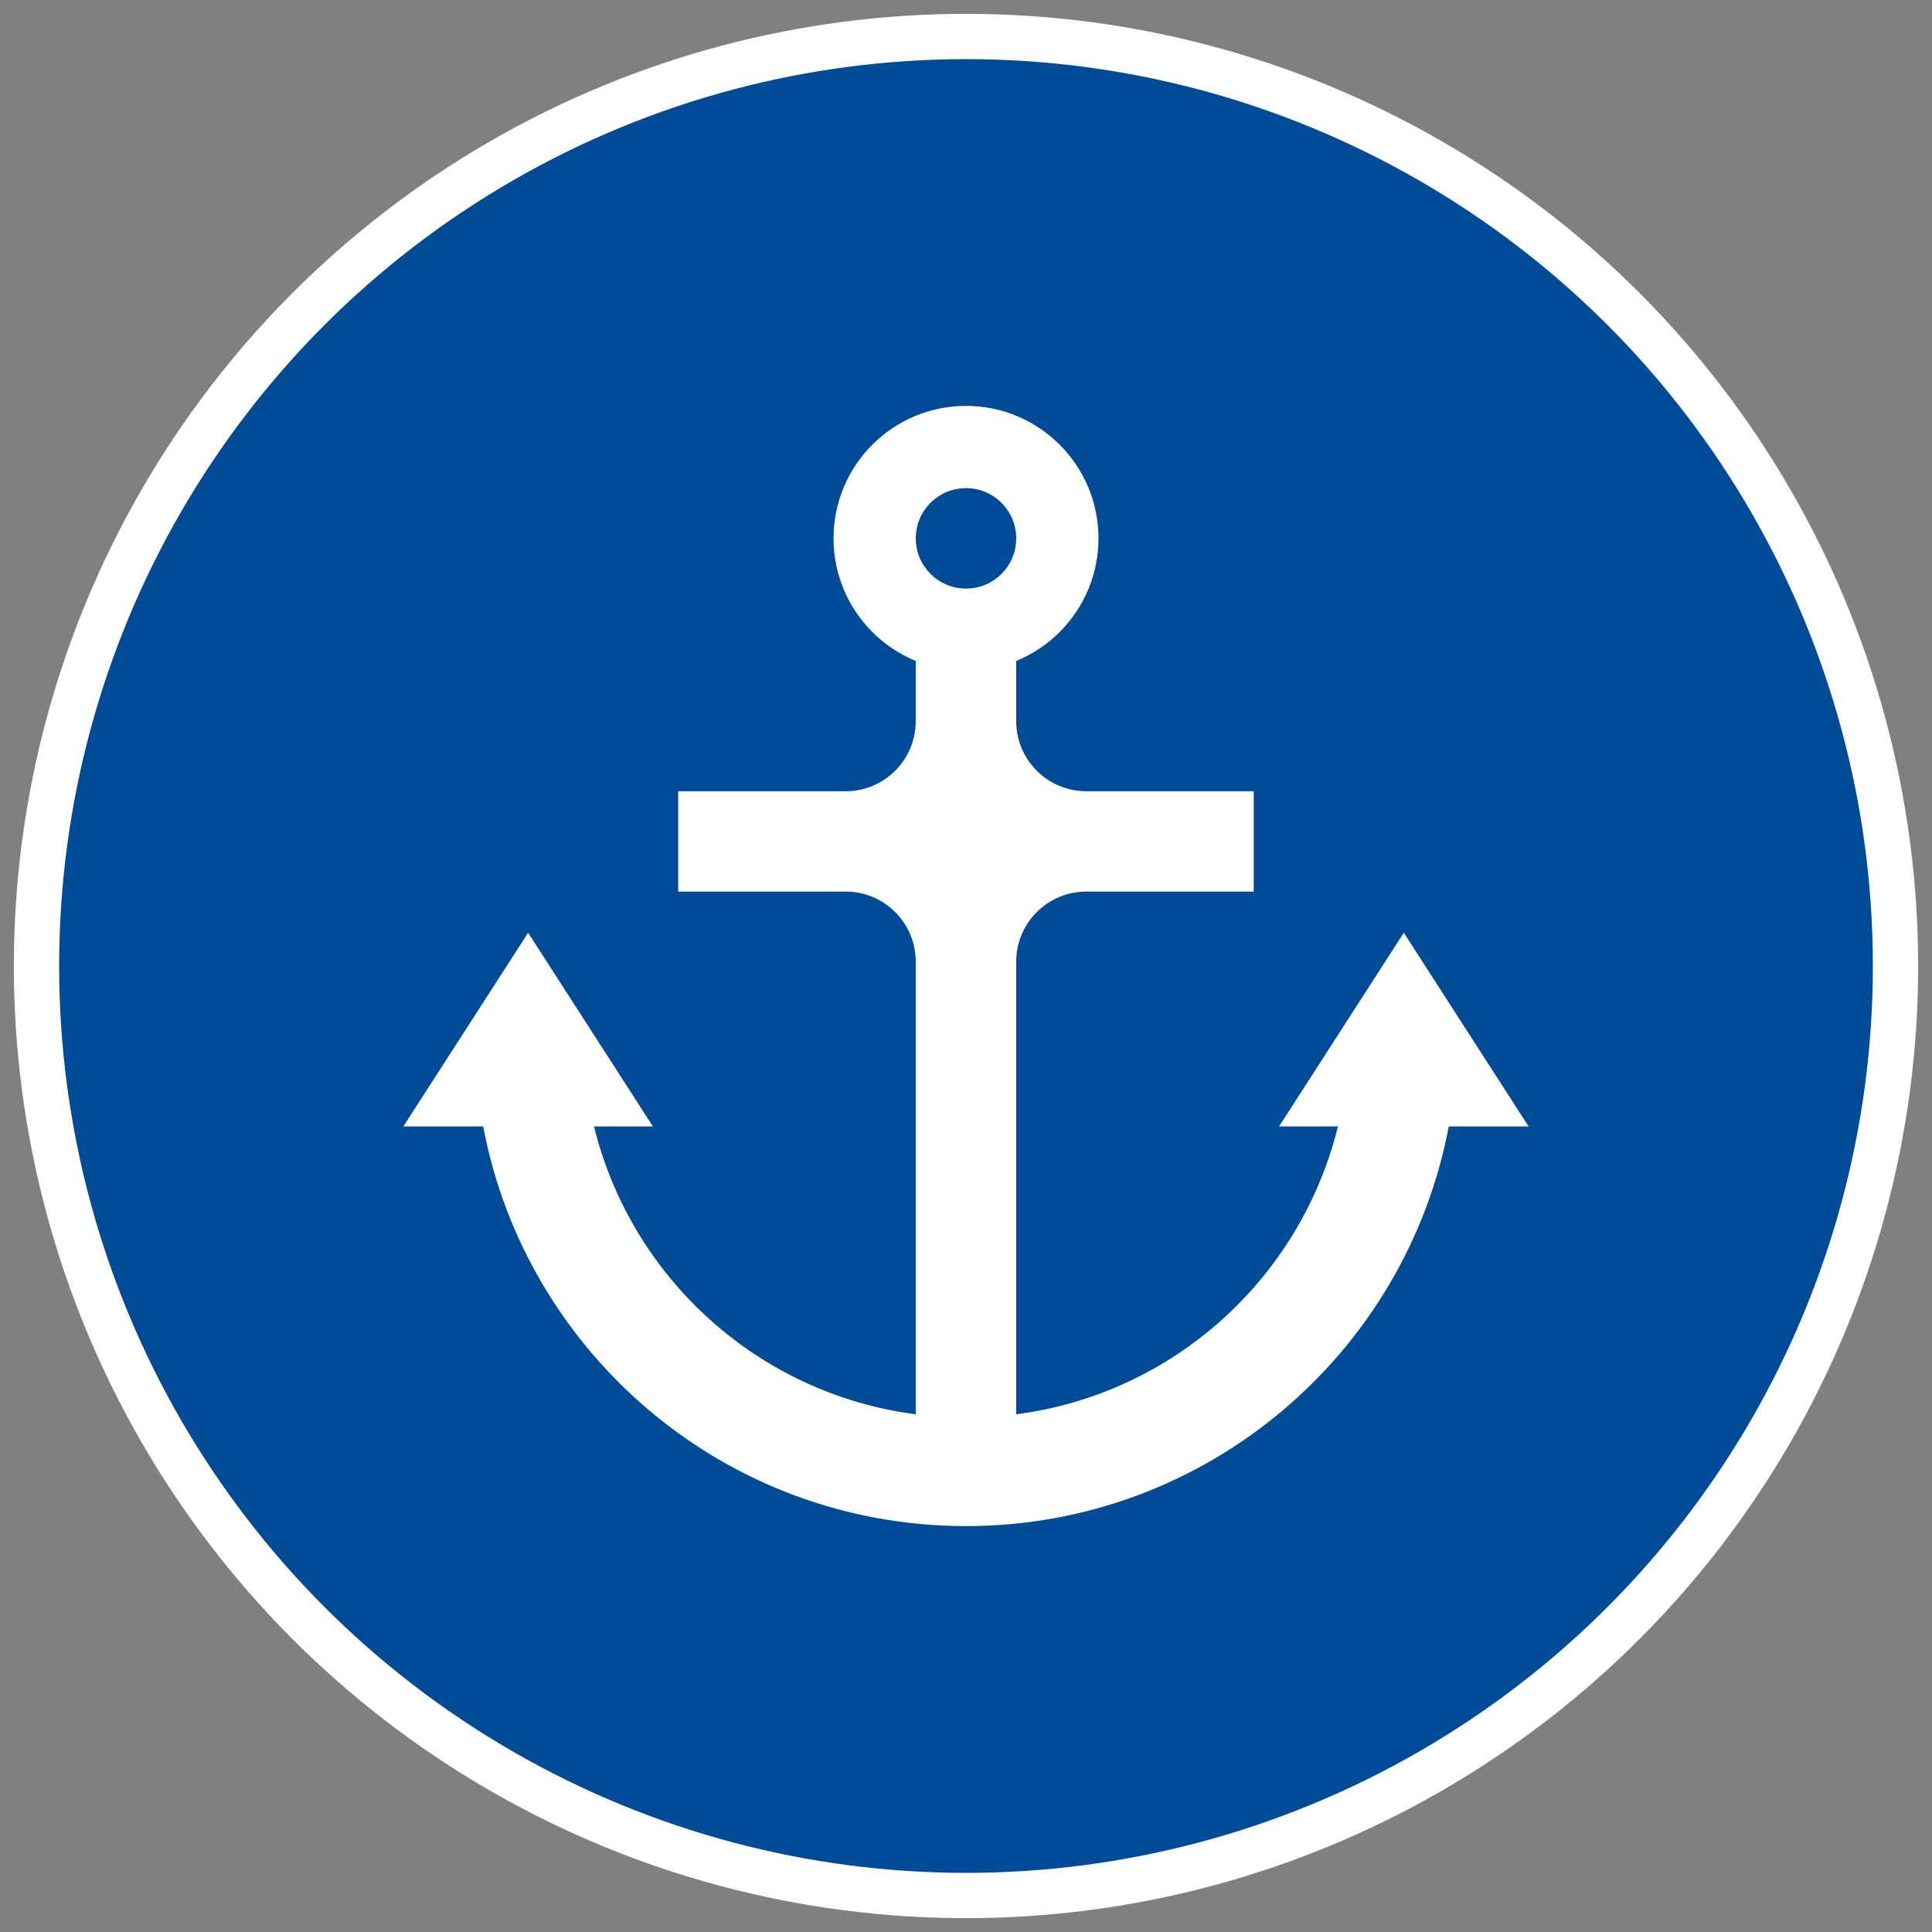 <?xml version="1.0" encoding="UTF-8"?>
<svg id="Layer_1" data-name="Layer 1" xmlns="http://www.w3.org/2000/svg" viewBox="0 0 64 64">
  <rect x="0" y="0" width="64" height="64" fill="#808080" stroke="none"/>
  <defs>
    <style>
      .cls-1 {
        fill: #fff;
      }

      .cls-2 {
        fill: #004b98;
        stroke: #fff;
        stroke-miterlimit: 10;
        stroke-width: 1.5px;
      }
    </style>
  </defs>
  <circle class="cls-2" cx="32" cy="32" r="30.791"/>
  <g>
    <path class="cls-1" d="M32,13.446c-2.424,0-4.388,1.965-4.388,4.388s1.965,4.388,4.388,4.388,4.388-1.965,4.388-4.388-1.965-4.388-4.388-4.388ZM32,19.498c-.919,0-1.664-.745-1.664-1.664s.745-1.664,1.664-1.664,1.664.745,1.664,1.664-.745,1.664-1.664,1.664Z"/>
    <path class="cls-1" d="M30.335,21.895v1.994c0,1.282-1.039,2.322-2.322,2.322h-5.547v3.324h5.547c1.282,0,2.322,1.039,2.322,2.322v14.993c-5.213-.673-9.427-4.52-10.658-9.536h1.951l-4.133-6.416-4.133,6.416h2.644c1.421,7.538,8.041,13.24,15.993,13.24s14.573-5.703,15.993-13.24h2.644l-4.133-6.416-4.133,6.416h1.951c-1.23,5.016-5.444,8.863-10.658,9.536v-14.993c0-1.282,1.039-2.322,2.322-2.322h5.547v-3.324h-5.547c-1.282,0-2.322-1.039-2.322-2.322v-1.994"/>
  </g>
</svg>